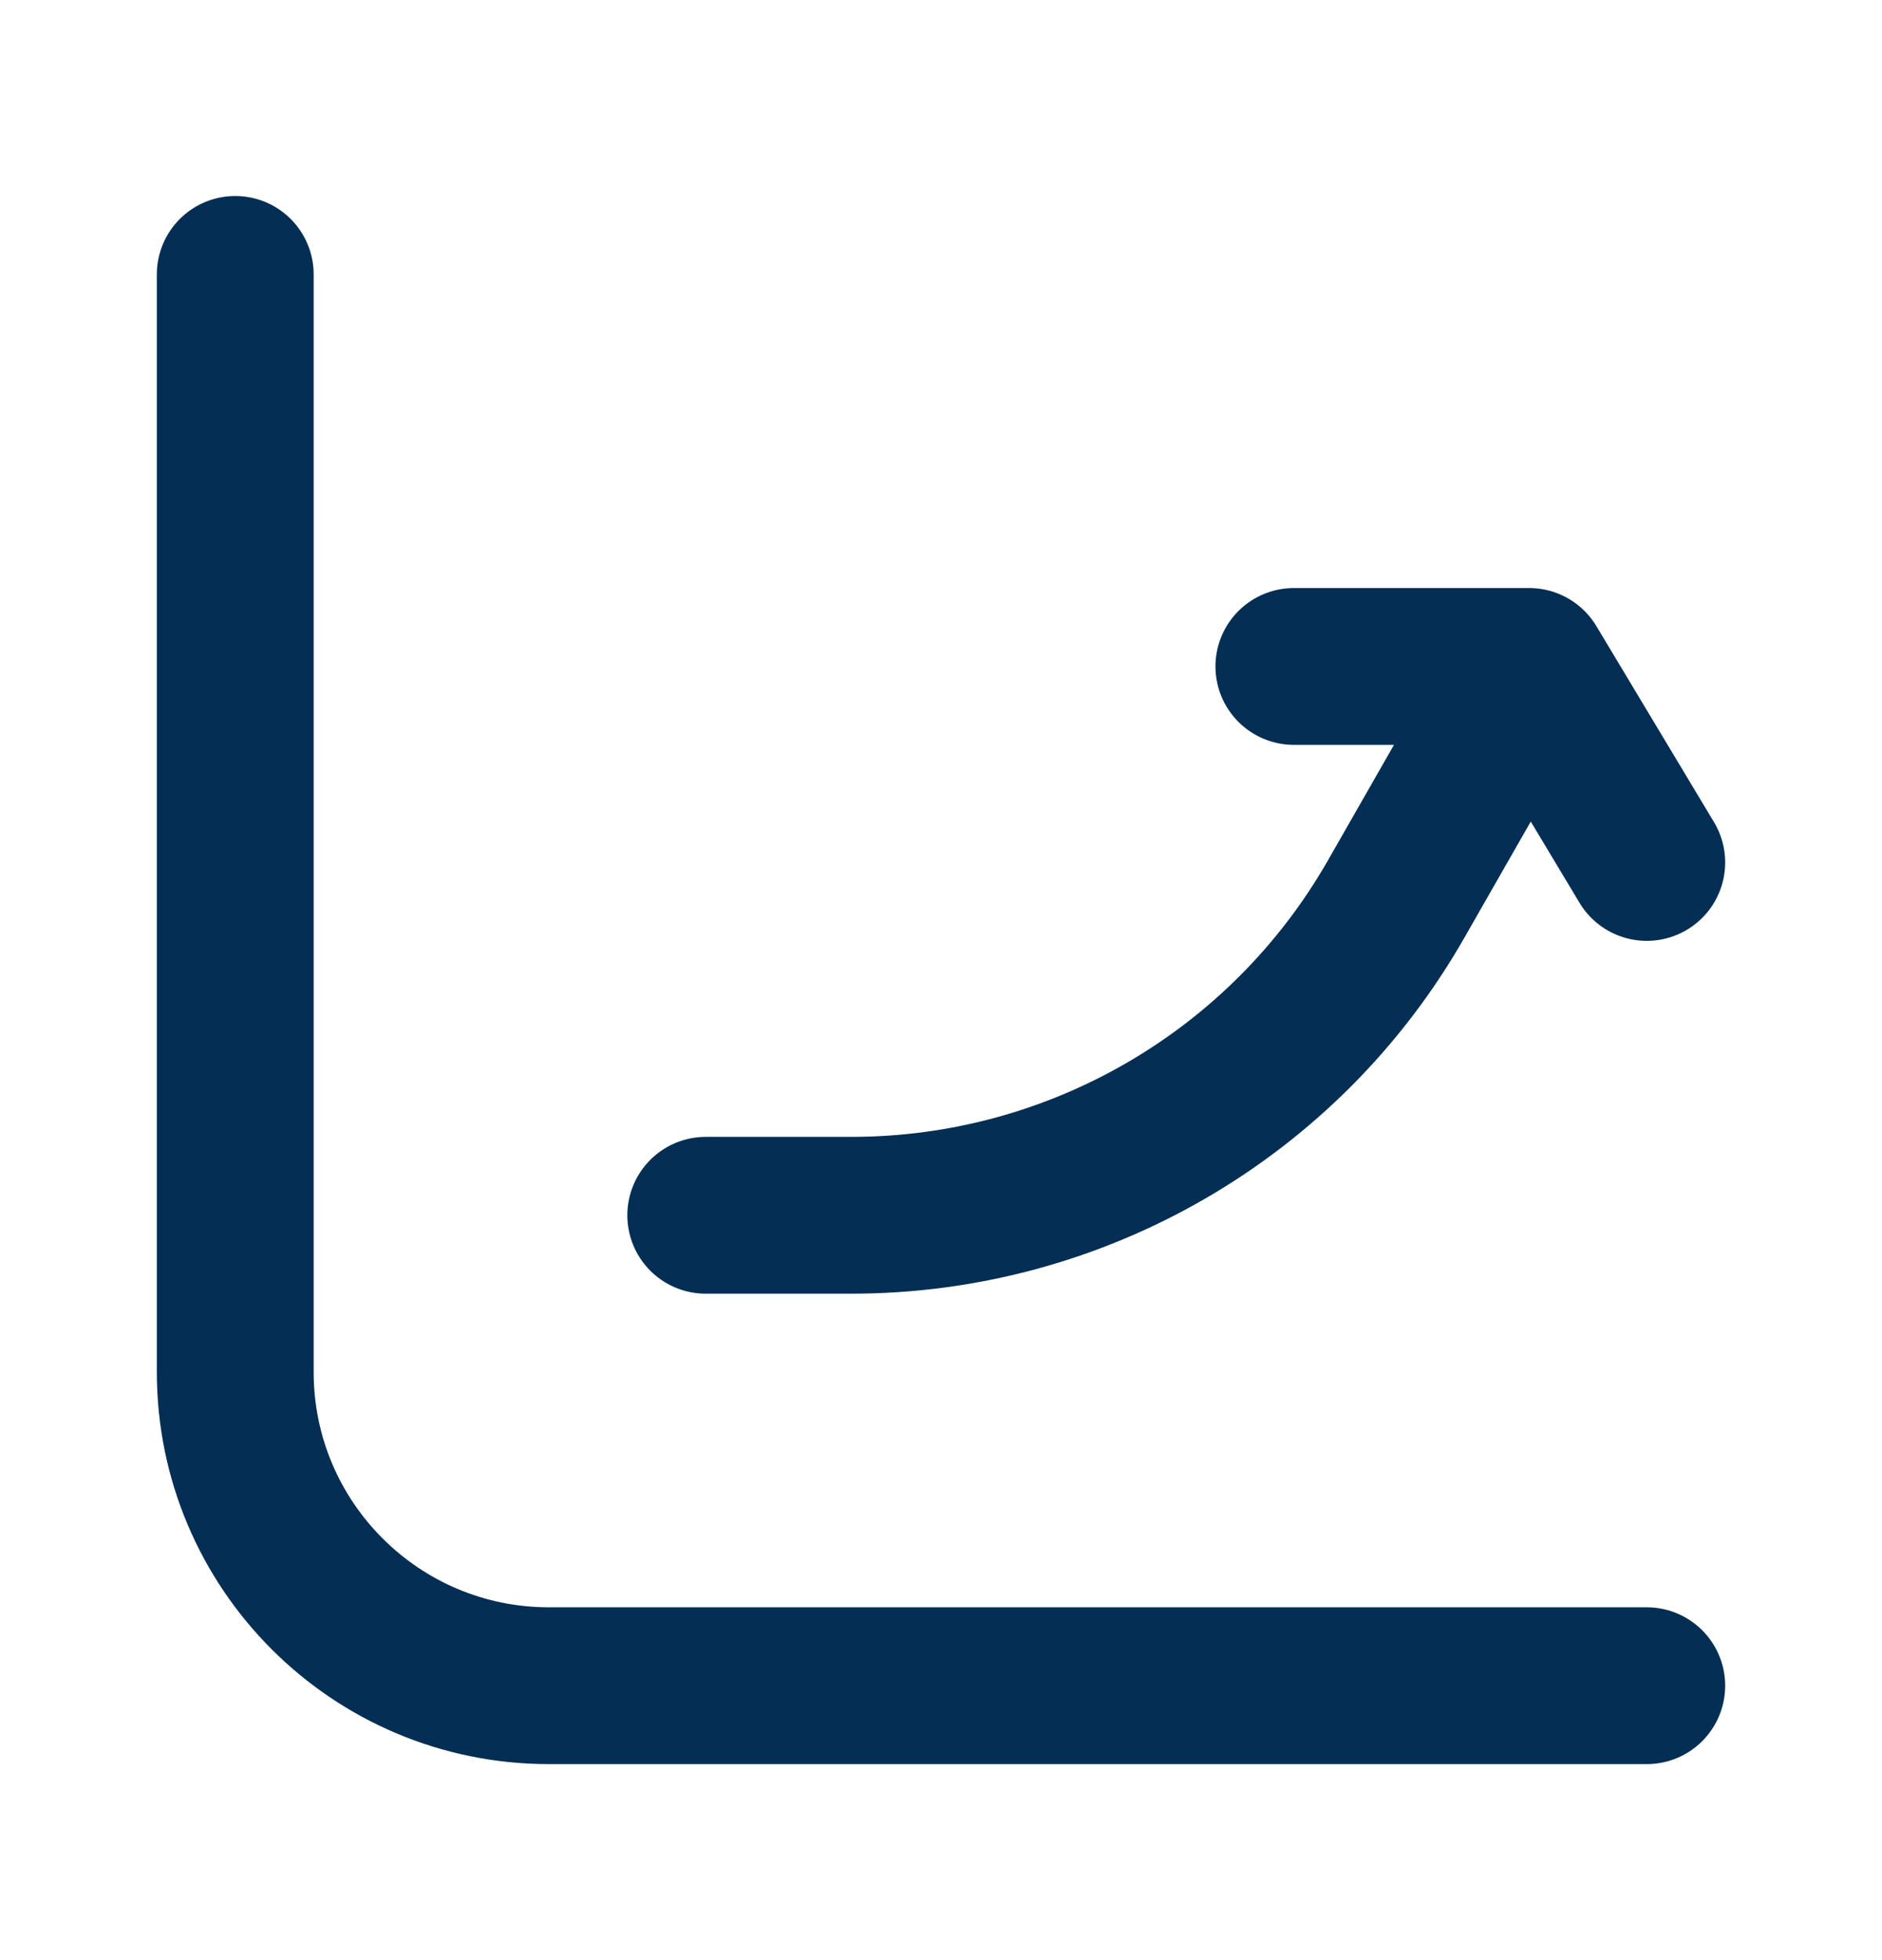 <?xml version="1.0" encoding="UTF-8"?>
<svg xmlns="http://www.w3.org/2000/svg" width="24" height="25" viewBox="0 0 24 25" fill="none">
  <path d="M3 3.5V17.5C3 19.709 4.791 21.5 7 21.5H21M9 15.5H10.857C13.728 15.5 16.379 13.962 17.803 11.469L19.5 8.5M19.5 8.5L21 11M19.5 8.5H16.5" stroke="#042E53" stroke-width="2" stroke-linecap="round" stroke-linejoin="round"></path>
</svg>
